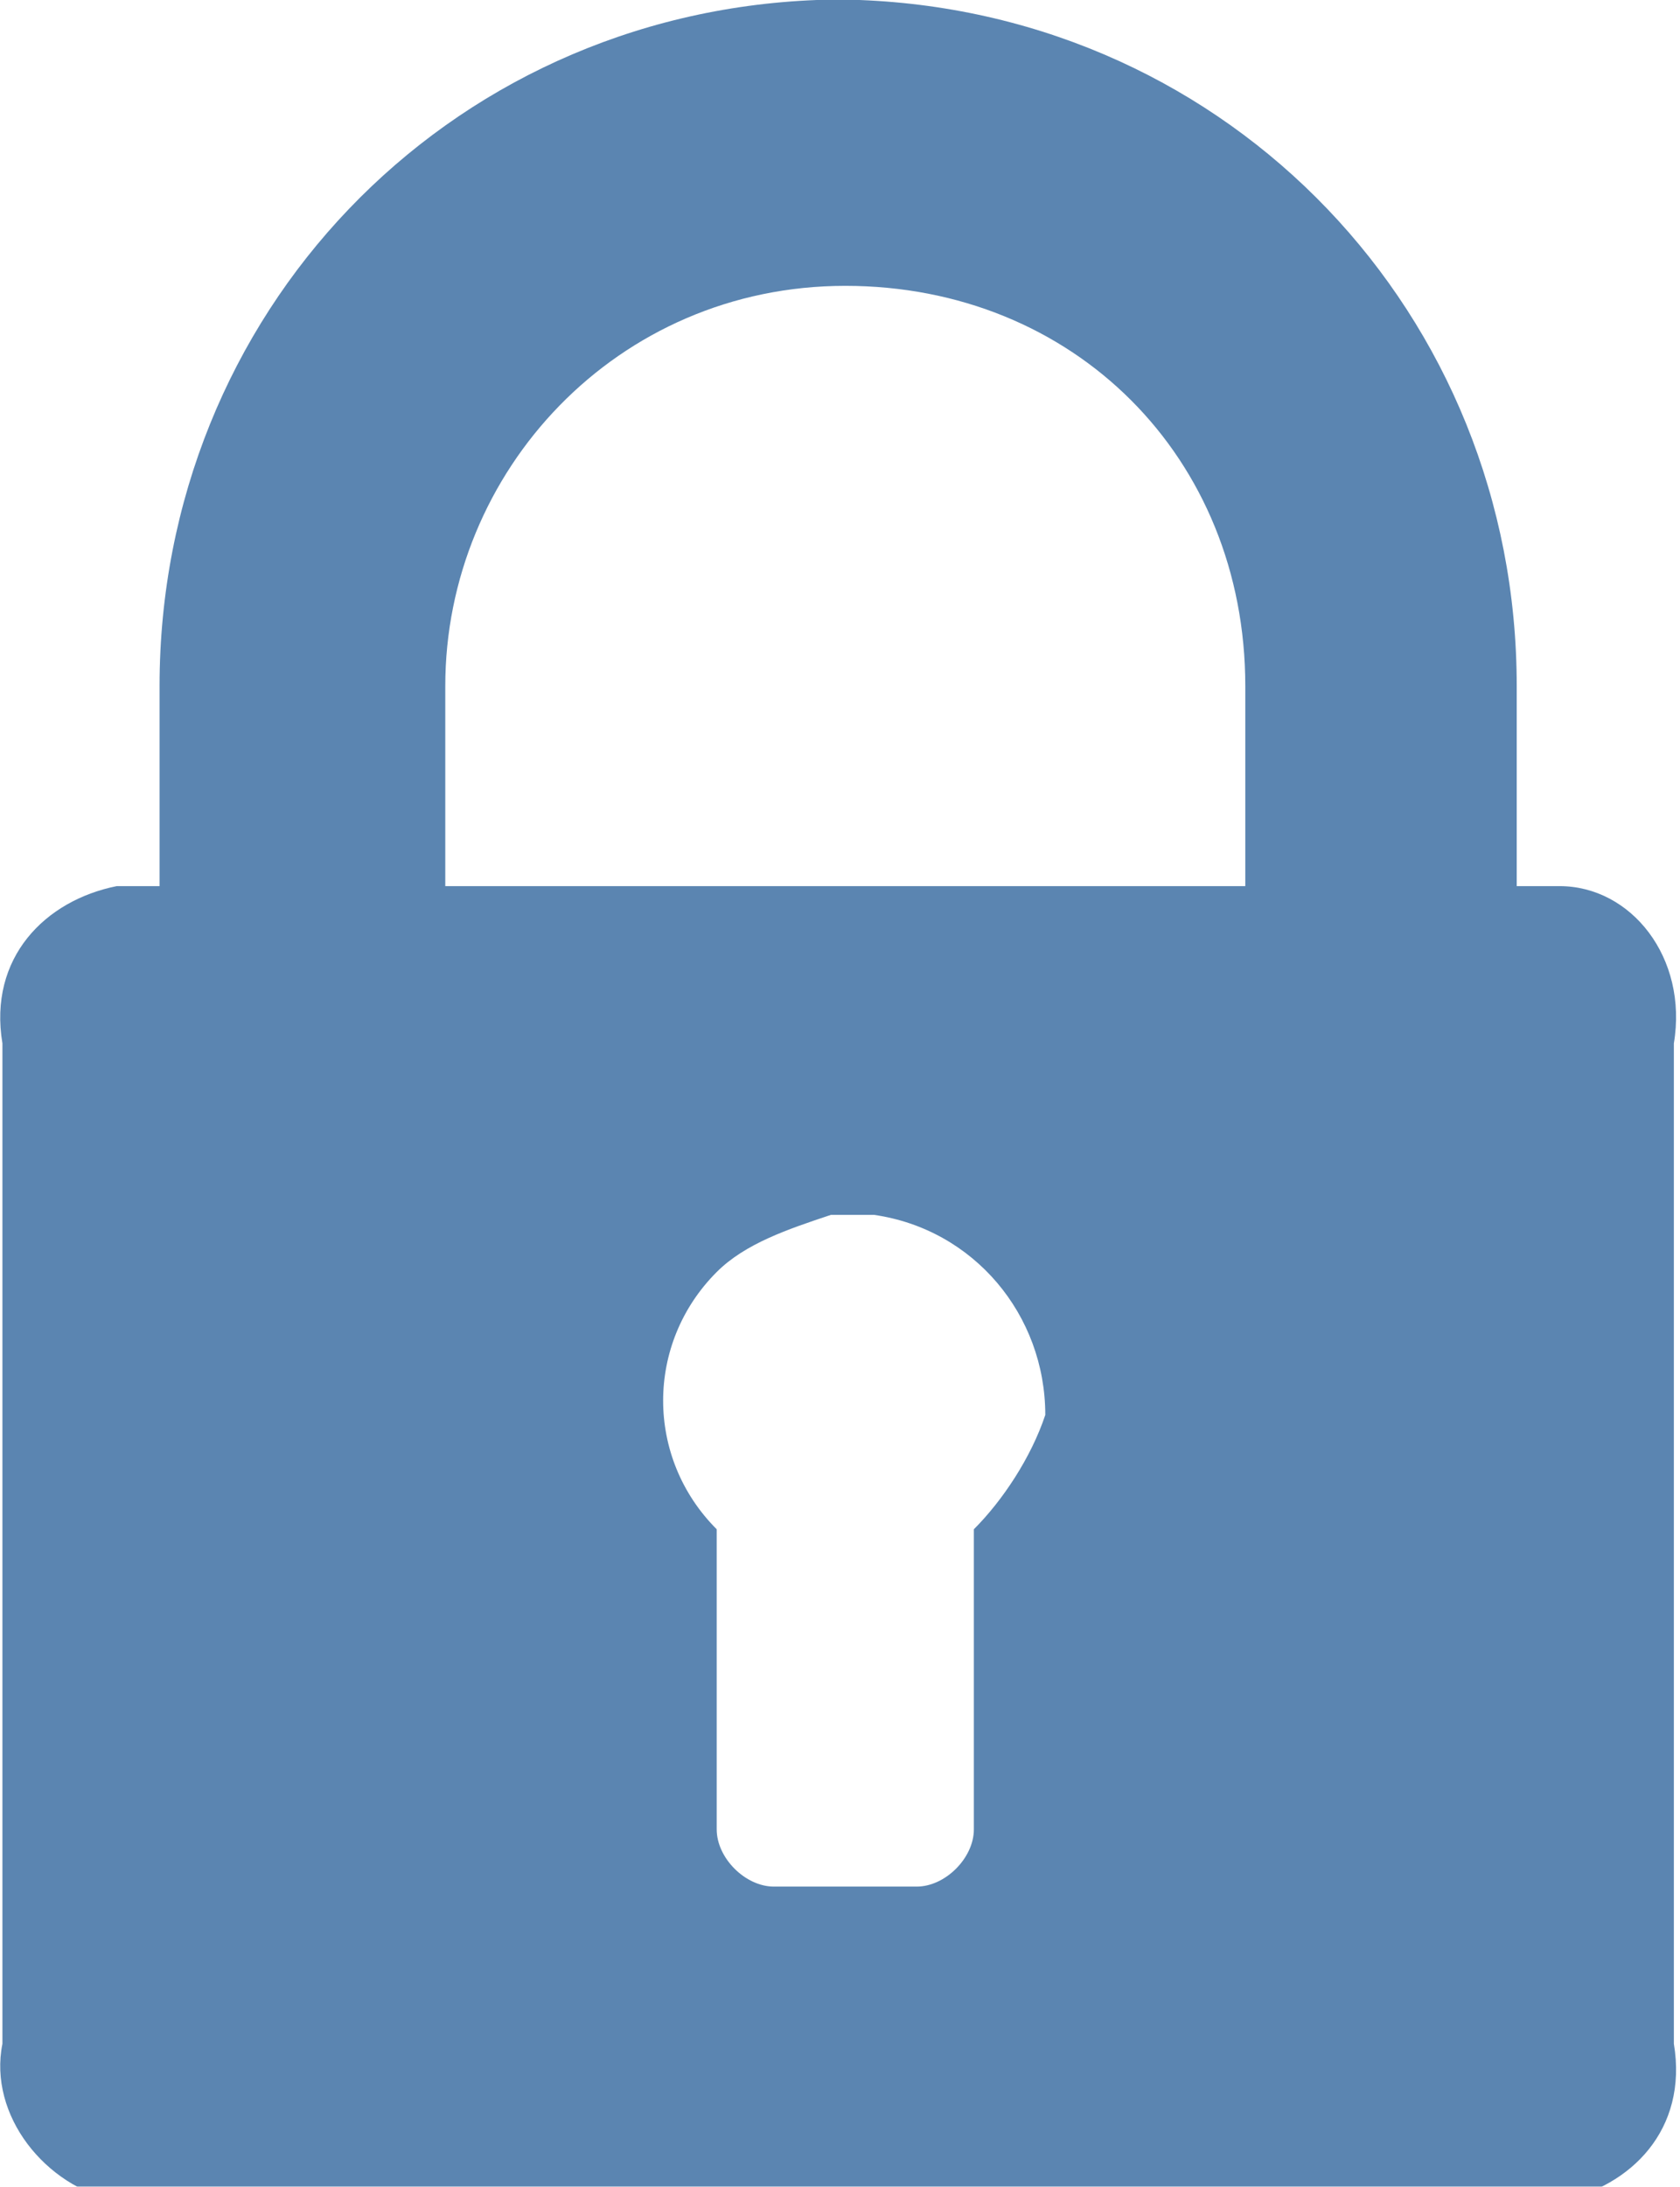 <svg width="11.736" height="15.269" xmlns="http://www.w3.org/2000/svg" xmlns:xlink="http://www.w3.org/1999/xlink" x="0px" y="0px"
	 viewBox="0 0 11.7 15.3" style="enable-background:new 0 0 11.7 15.3;" xml:space="preserve">
<style type="text/css">
	.st0{opacity:0.641;}
	.st1{fill:#004285;}
</style>
<g id="locked-padlock" transform="translate(-56.313)" class="st0">
	<path id="Path_596" class="st1" d="M67.2,6.2h-0.3V4.8c0-2.6-2-4.7-4.6-4.8c-0.1,0-0.2,0-0.3,0c-2.6,0.1-4.6,2.2-4.6,4.8v1.4h-0.3
		c-0.5,0.1-0.9,0.5-0.8,1.1v7c-0.1,0.5,0.3,1,0.8,1.1h10.1c0.5-0.1,0.9-0.5,0.8-1.1v-7C68.1,6.7,67.7,6.2,67.2,6.2z M63.1,10.7v2.1
		c0,0.2-0.2,0.4-0.4,0.4h-1c-0.2,0-0.4-0.2-0.4-0.4v-2.1c-0.5-0.5-0.5-1.3,0-1.8c0.2-0.2,0.5-0.3,0.8-0.4c0.1,0,0.2,0,0.3,0
		c0.7,0.1,1.2,0.7,1.2,1.4C63.5,10.2,63.3,10.5,63.1,10.7L63.1,10.7z M65,6.2h-5.6V4.8c0-1.5,1.2-2.8,2.8-2.8S65,3.2,65,4.8L65,6.2
		L65,6.2z"/>
</g>
</svg>
